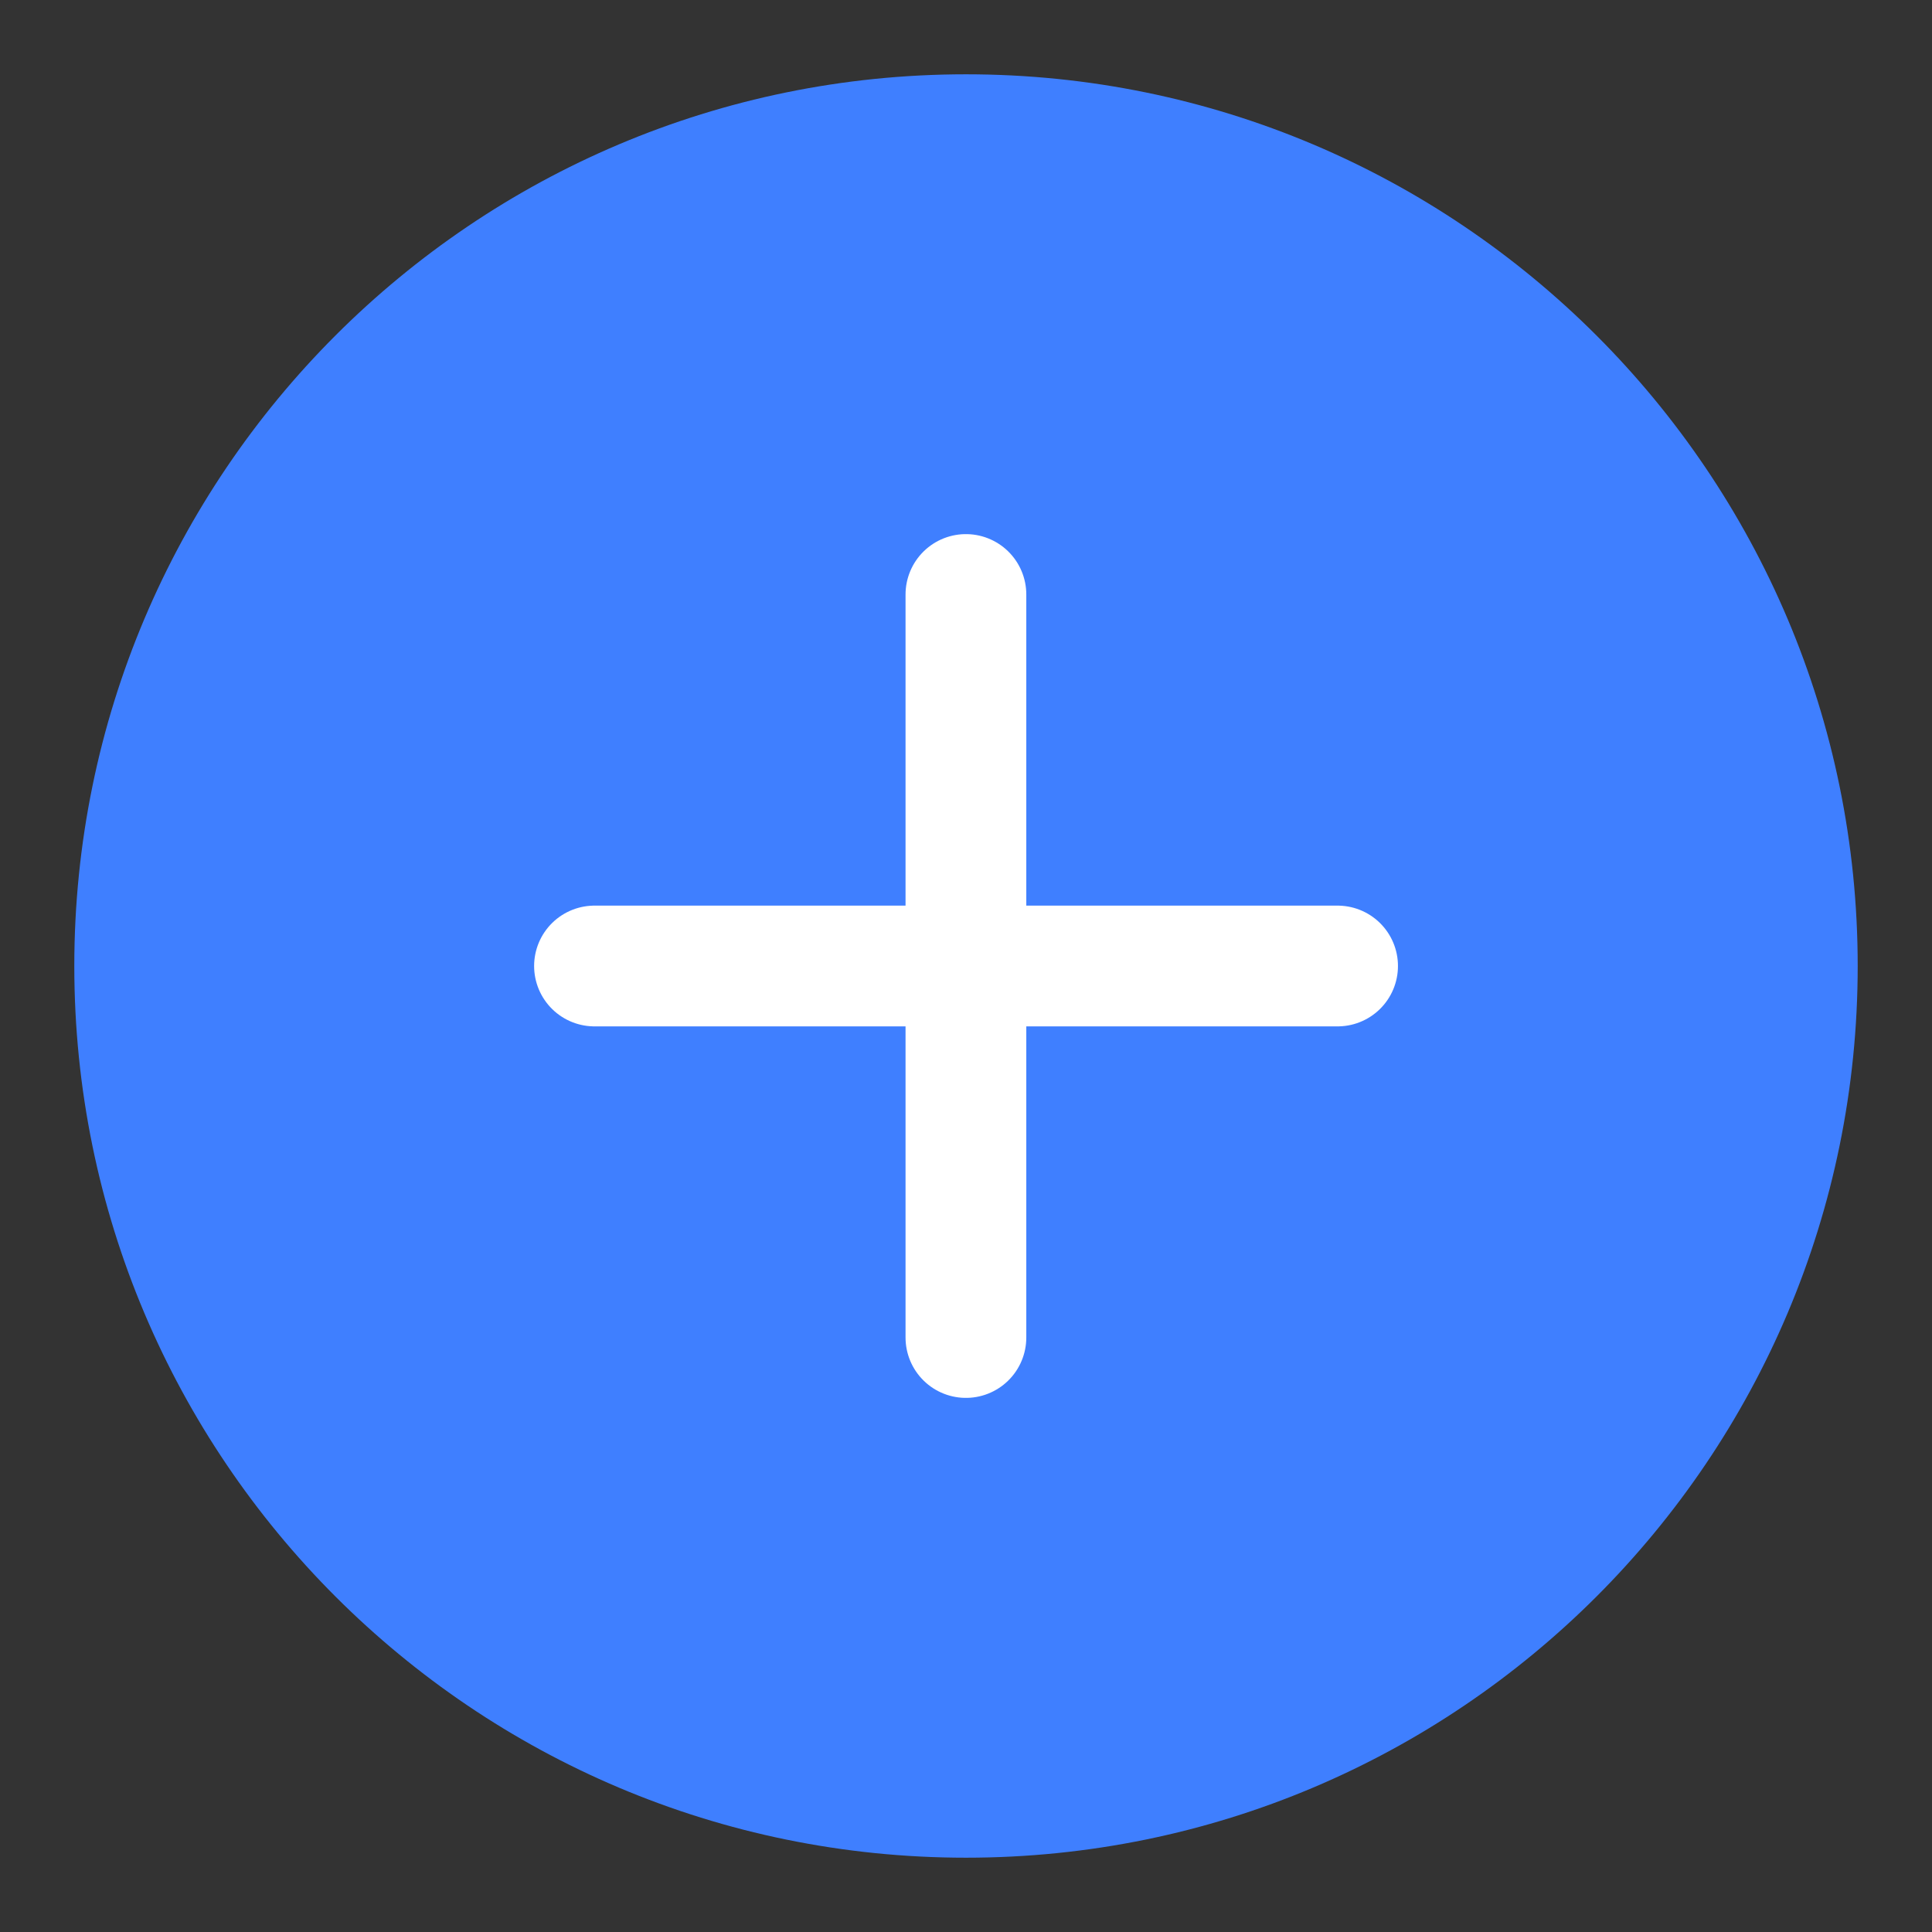 <svg width="24" height="24" viewBox="0 0 24 24" fill="none" xmlns="http://www.w3.org/2000/svg">
<rect x="0" y="0" width="24" height="24" fill="#333333" stroke="none"/>
<g clip-path="url(#clip0_3060_67896)">
<g clip-path="url(#clip1_3060_67896)">
<path d="M23.077 12C23.077 5.883 18.117 0.923 12 0.923C5.882 0.923 0.923 5.883 0.923 12C0.923 18.118 5.882 23.077 12 23.077C18.117 23.077 23.077 18.118 23.077 12Z" fill="#3F7FFF"/>
<path d="M7.385 12H16.616" stroke="white" stroke-width="1.5" stroke-linecap="round" stroke-linejoin="round"/>
<path d="M11.999 7.385V16.615" stroke="white" stroke-width="1.5" stroke-linecap="round" stroke-linejoin="round"/>
</g>
</g>
<defs>
<clipPath id="clip0_3060_67896">
<rect width="24" height="24" fill="white"/>
</clipPath>
<clipPath id="clip1_3060_67896">
<rect width="24" height="24" fill="white"/>
</clipPath>
</defs>
</svg>
